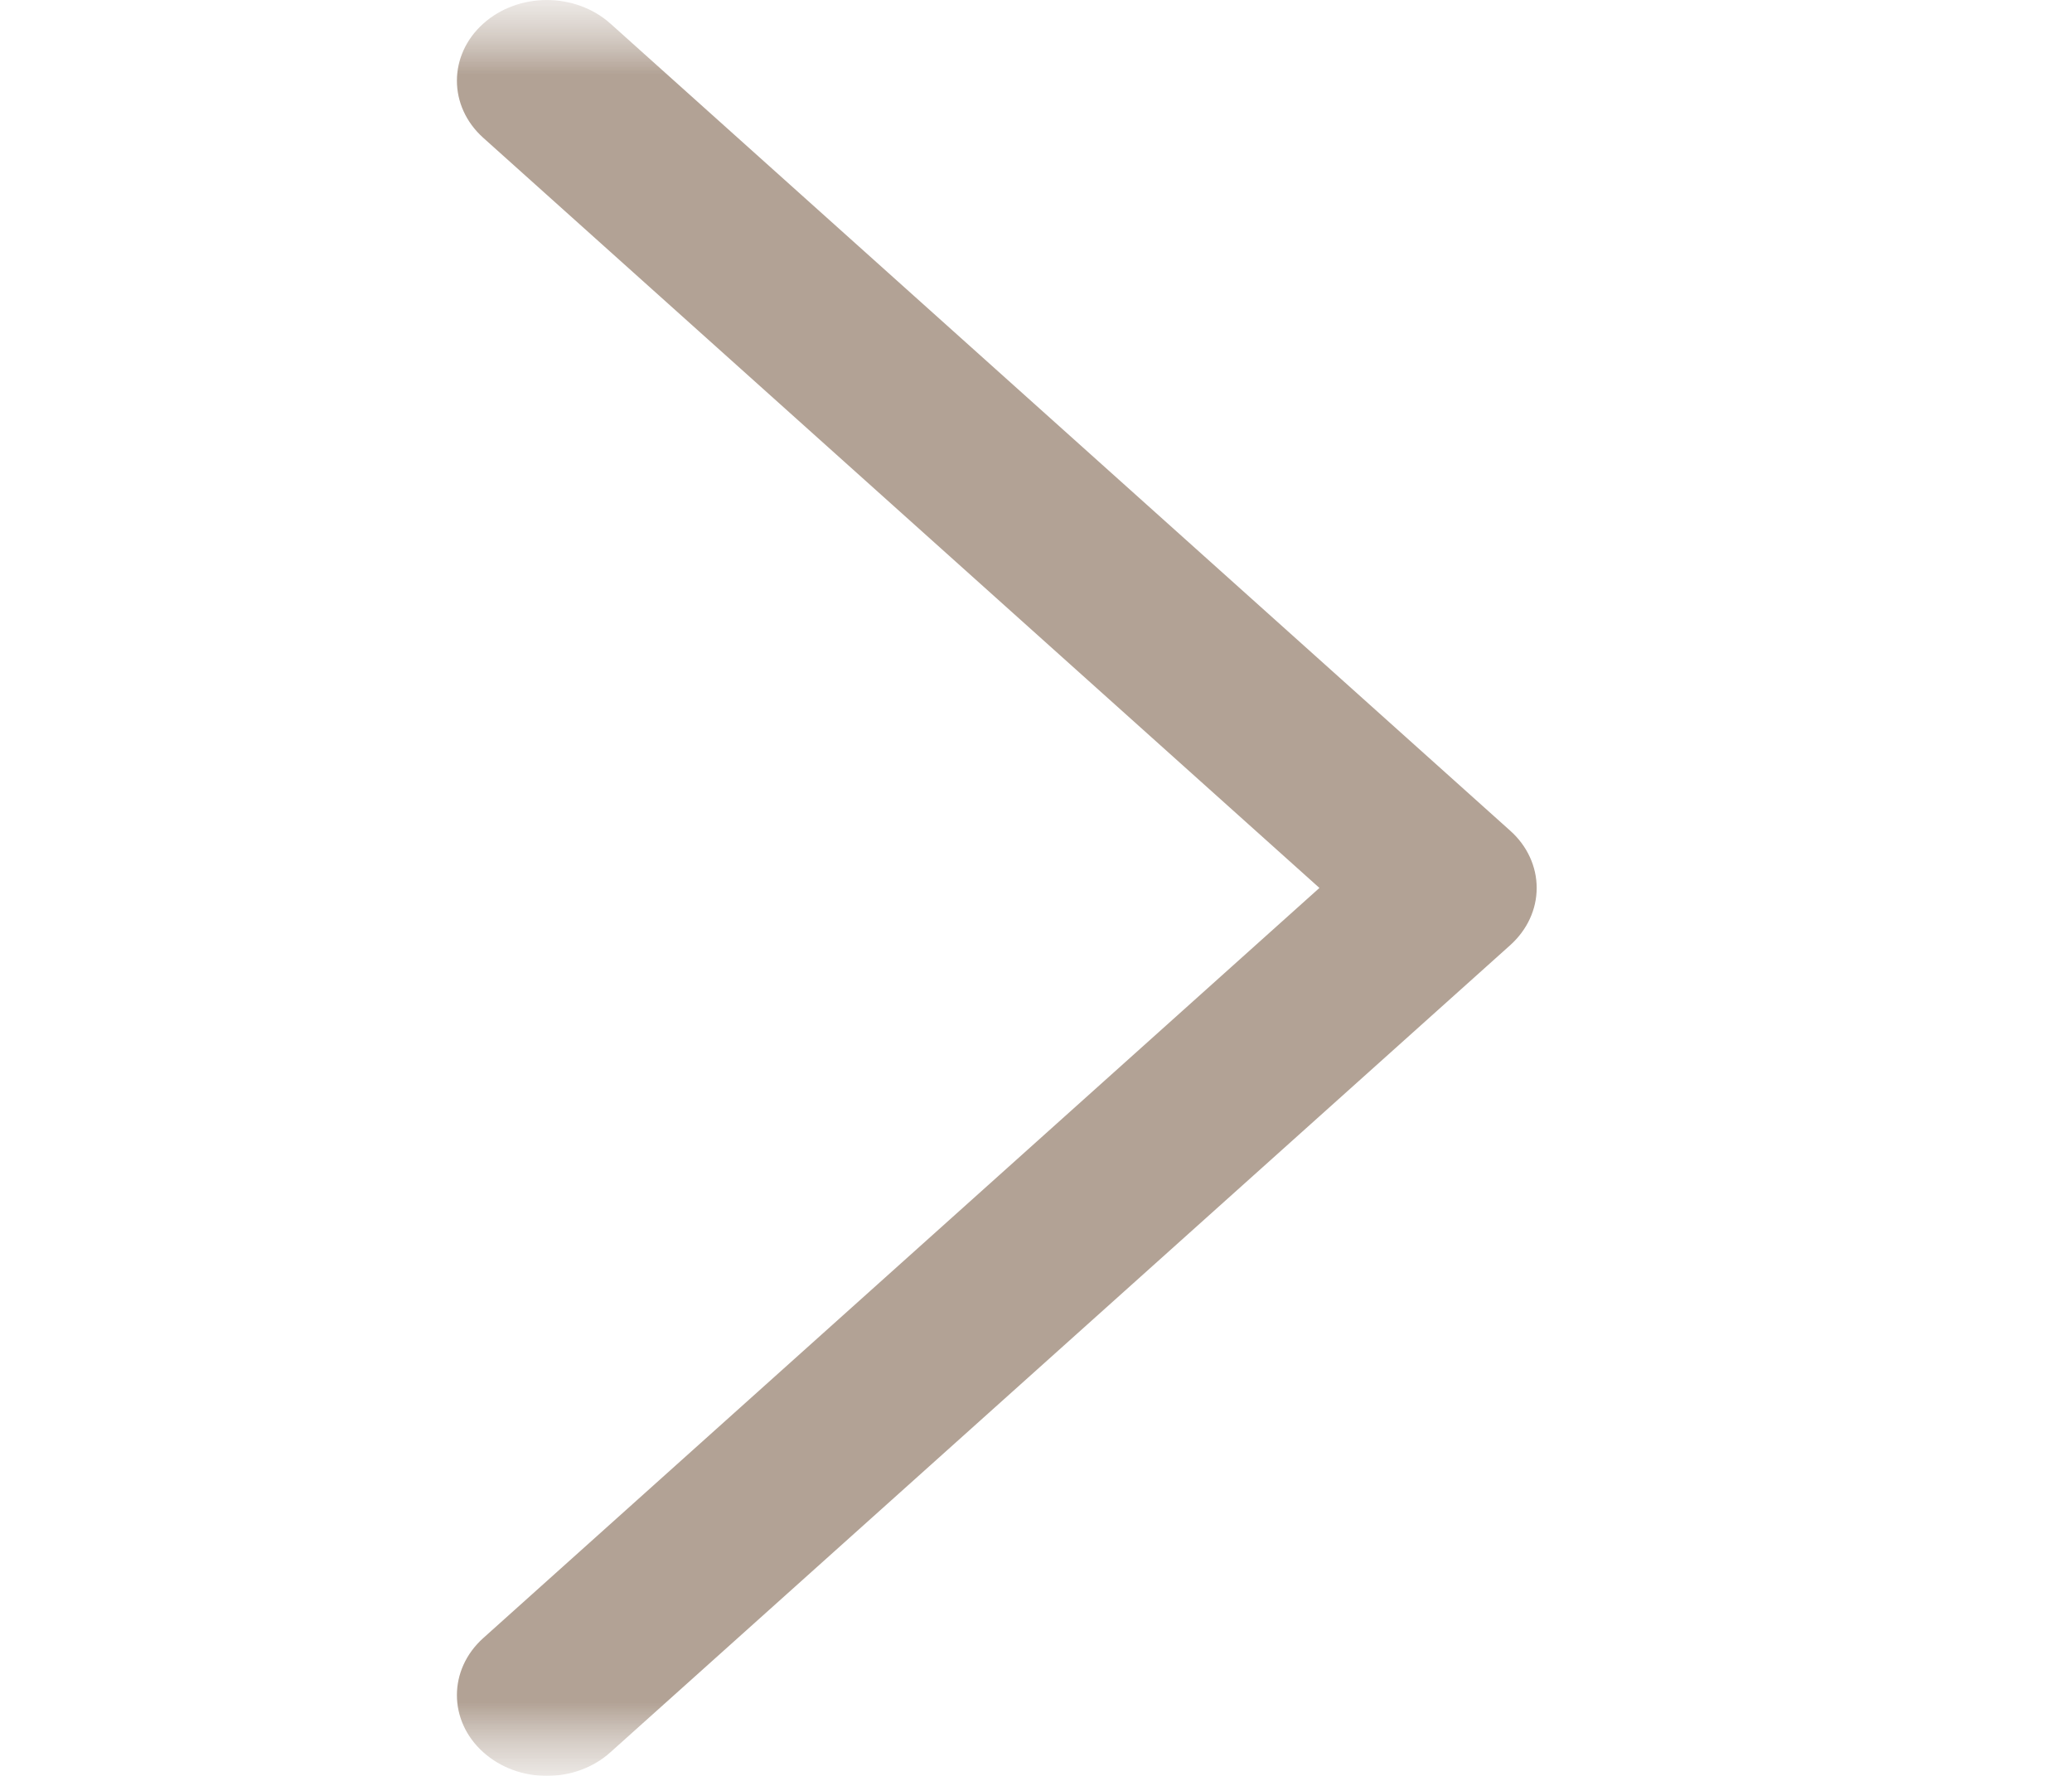 <svg width="14" height="12" viewBox="0 0 14 12" fill="none" xmlns="http://www.w3.org/2000/svg">
<mask id="mask0_25_288" style="mask-type:luminance" maskUnits="userSpaceOnUse" x="0" y="0" width="14" height="12">
<path d="M13.376 0H0V12H13.376V0Z" fill="white"/>
</mask>
<g mask="url(#mask0_25_288)">
<mask id="mask1_25_288" style="mask-type:luminance" maskUnits="userSpaceOnUse" x="0" y="0" width="14" height="12">
<path d="M13.376 0H0V12H13.376V0Z" fill="white"/>
</mask>
<g mask="url(#mask1_25_288)">
<path d="M10.205 5.614L4.125 0.16C3.887 -0.053 3.502 -0.053 3.265 0.16C3.028 0.373 3.028 0.718 3.265 0.931L8.915 6L3.265 11.069C3.028 11.282 3.028 11.627 3.265 11.84C3.384 11.947 3.539 12 3.695 12C3.851 12 4.006 11.947 4.125 11.84L10.205 6.386C10.319 6.283 10.383 6.145 10.383 6C10.383 5.855 10.319 5.716 10.205 5.614Z" fill="#B2A295"/>
</g>
</g>
</svg>
